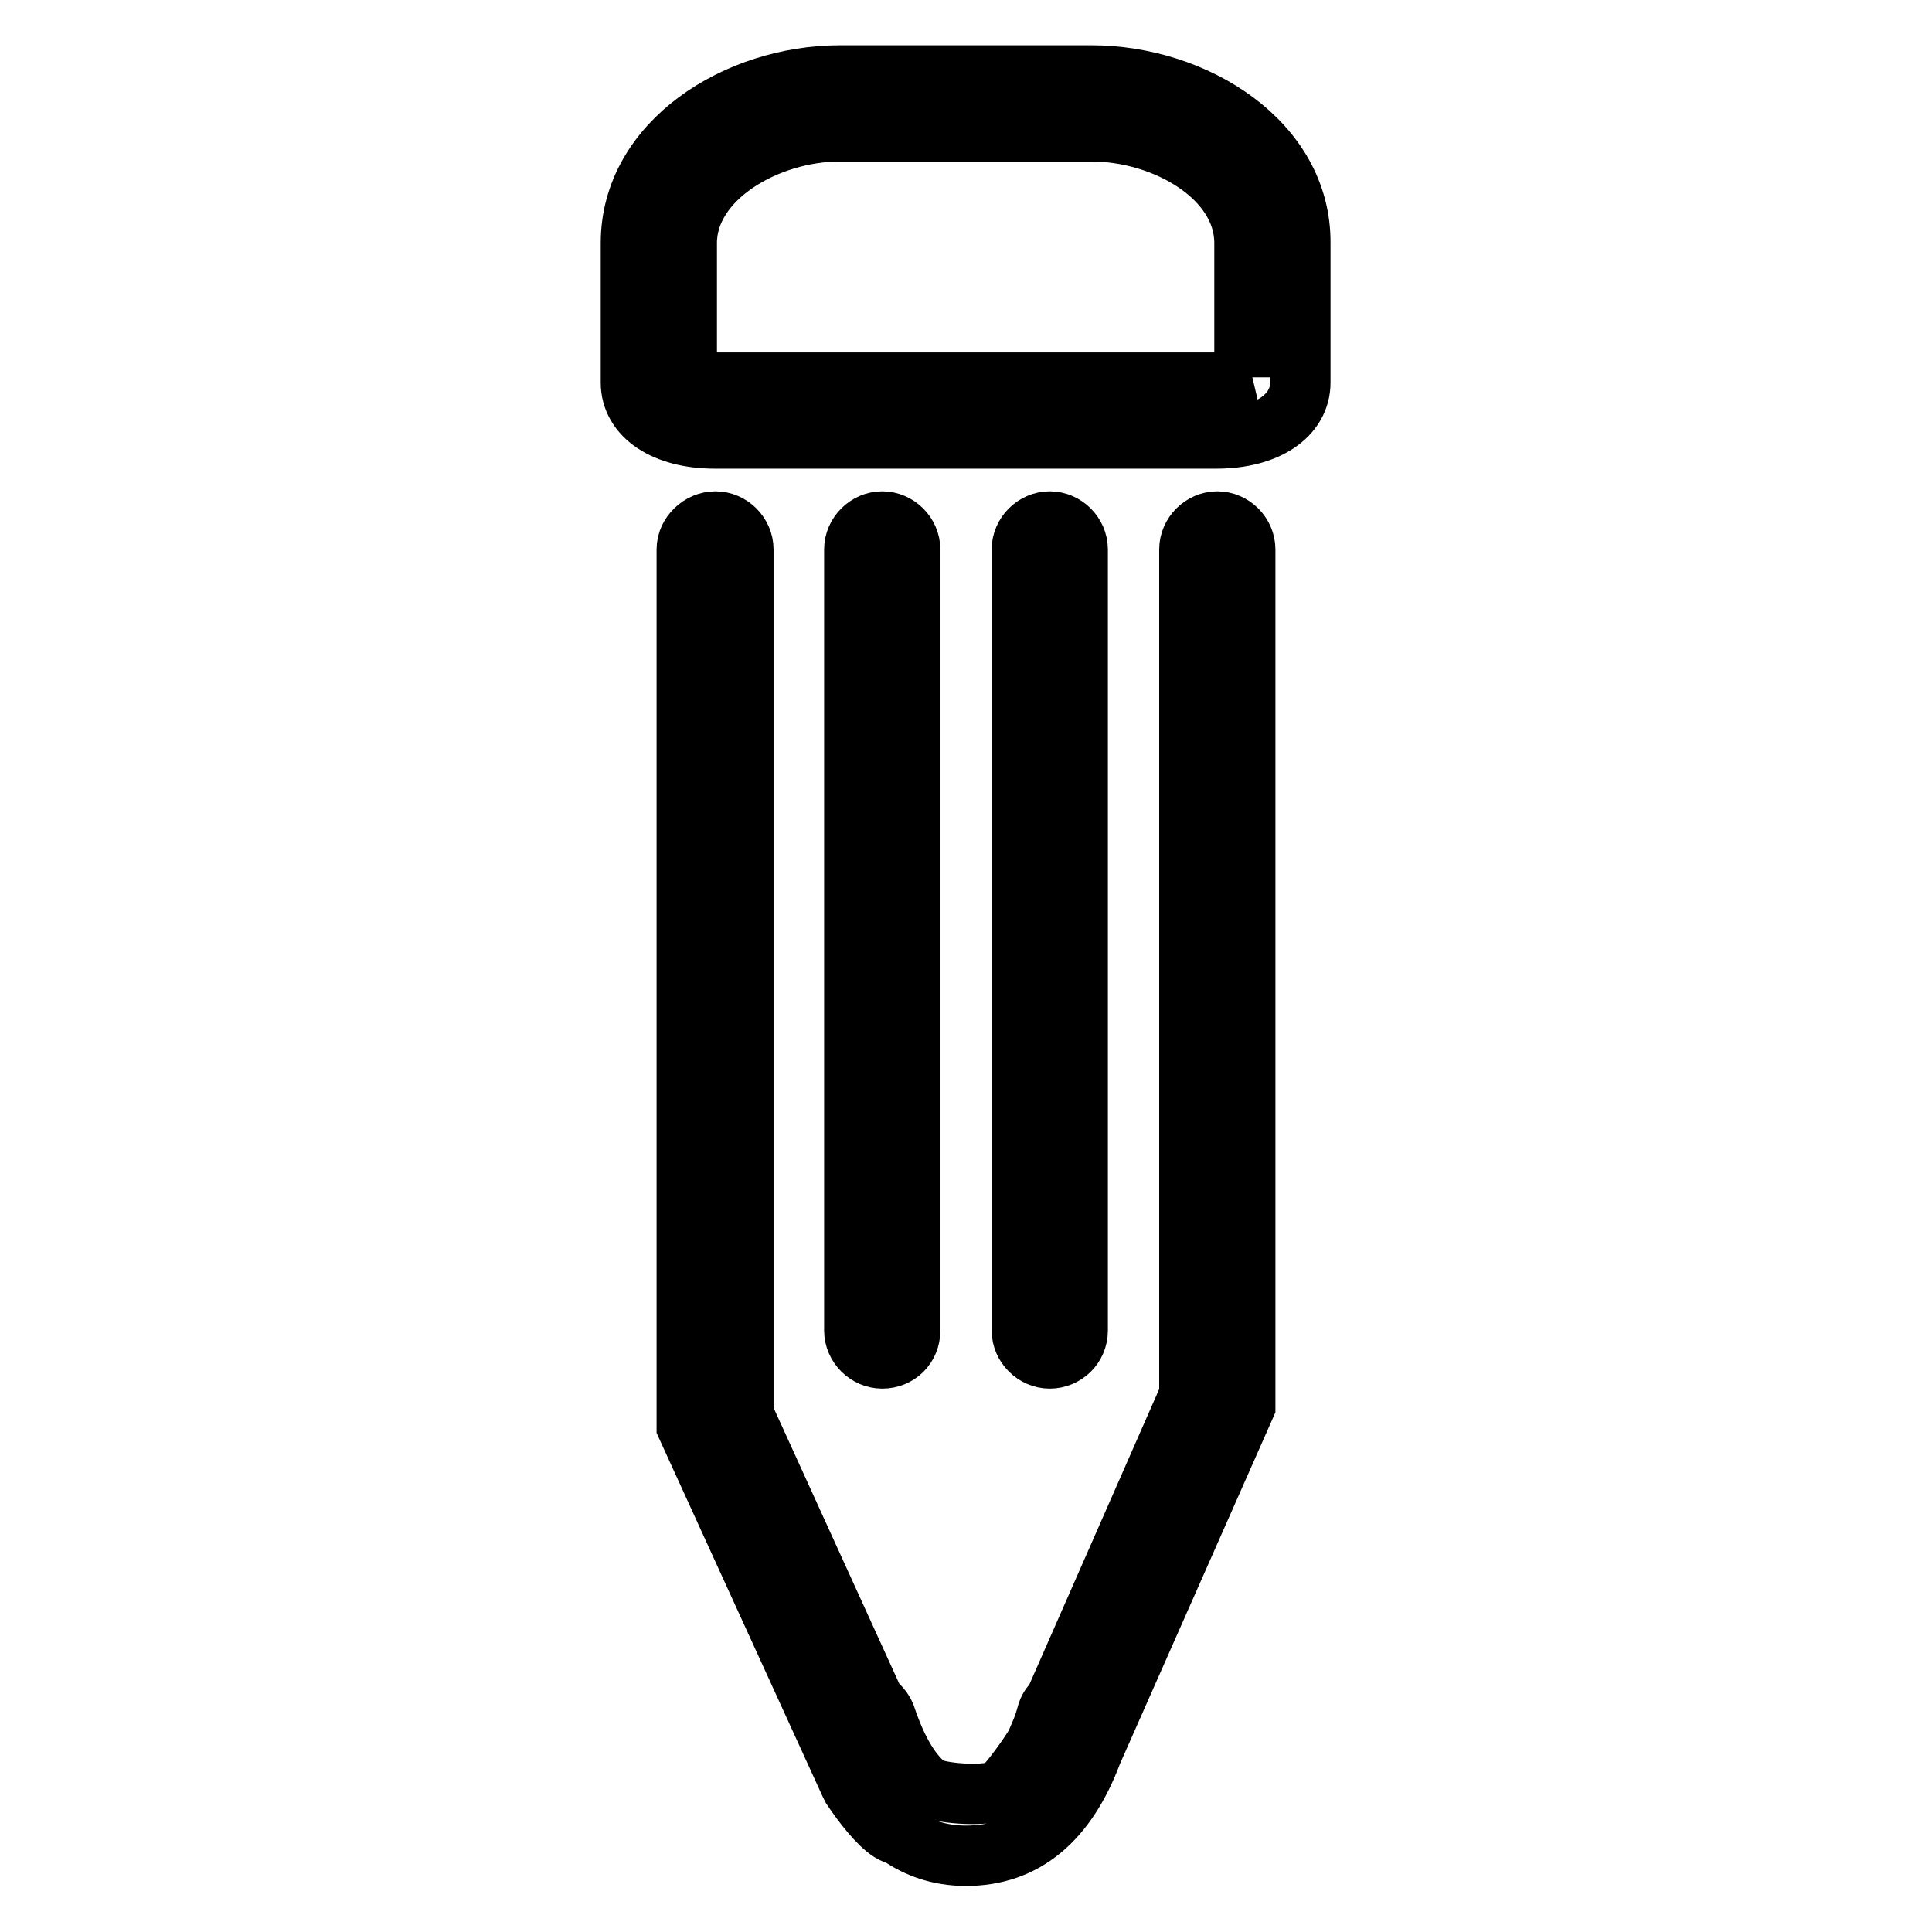 <?xml version="1.0" encoding="utf-8"?>
<!-- Svg Vector Icons : http://www.onlinewebfonts.com/icon -->
<!DOCTYPE svg PUBLIC "-//W3C//DTD SVG 1.1//EN" "http://www.w3.org/Graphics/SVG/1.1/DTD/svg11.dtd">
<svg version="1.1" xmlns="http://www.w3.org/2000/svg" xmlns:xlink="http://www.w3.org/1999/xlink" x="0px" y="0px" viewBox="0 0 256 256" enable-background="new 0 0 256 256" xml:space="preserve">
<g> <path stroke-width="8" fill-opacity="0" stroke="#000000"  d="M144.6,10h-33.3c-13.6,0-27.7,8.8-27.7,22.2v18.5c0,4.4,4.5,7.4,11.1,7.4h66.5c6.6,0,11.1-3,11.1-7.4V32.2 C172.4,18.8,158.3,10,144.6,10z M165,50c-0.6,0.3-2,0.7-3.7,0.7H94.7c-1.7,0-3.1-0.4-3.7-0.7V32.2c0-8.6,10.6-14.8,20.3-14.8h33.3 c9.8,0,20.3,6.1,20.3,14.8V50z M142.8,176.3V72.8c0-2-1.7-3.7-3.7-3.7c-2,0-3.7,1.7-3.7,3.7v103.5c0,2,1.7,3.7,3.7,3.7 C141.1,180,142.8,178.4,142.8,176.3z M120.6,176.3V72.8c0-2-1.7-3.7-3.7-3.7c-2,0-3.7,1.7-3.7,3.7v103.5c0,2,1.7,3.7,3.7,3.7 C119,180,120.6,178.4,120.6,176.3z M161.3,69.1c-2,0-3.7,1.7-3.7,3.7v112.1l-17.8,40.5c-0.4,0.4-0.8,0.9-1,1.5 c-0.3,1.1-0.6,2-1,2.9l-0.6,1.4c-1.7,2.7-3.9,5.5-4.6,6c-1.9,0.8-7,0.6-9.5-0.3c-2.3-1.7-4.2-4.8-5.8-9.6c-0.3-0.7-0.8-1.3-1.4-1.7 l-17.4-38.2V72.8c0-2-1.7-3.7-3.7-3.7S91,70.8,91,72.8v116.2l21.6,47.3l0.3,0.6c1.4,2.1,3.5,4.8,5.1,5.8c0.3,0.2,0.8,0.4,1.2,0.5 c2.3,1.6,5.2,2.7,8.8,2.7c7.7,0,13.3-4.6,16.7-13.7l20.3-45.9V72.8C165,70.8,163.3,69.1,161.3,69.1z"/></g>
</svg>